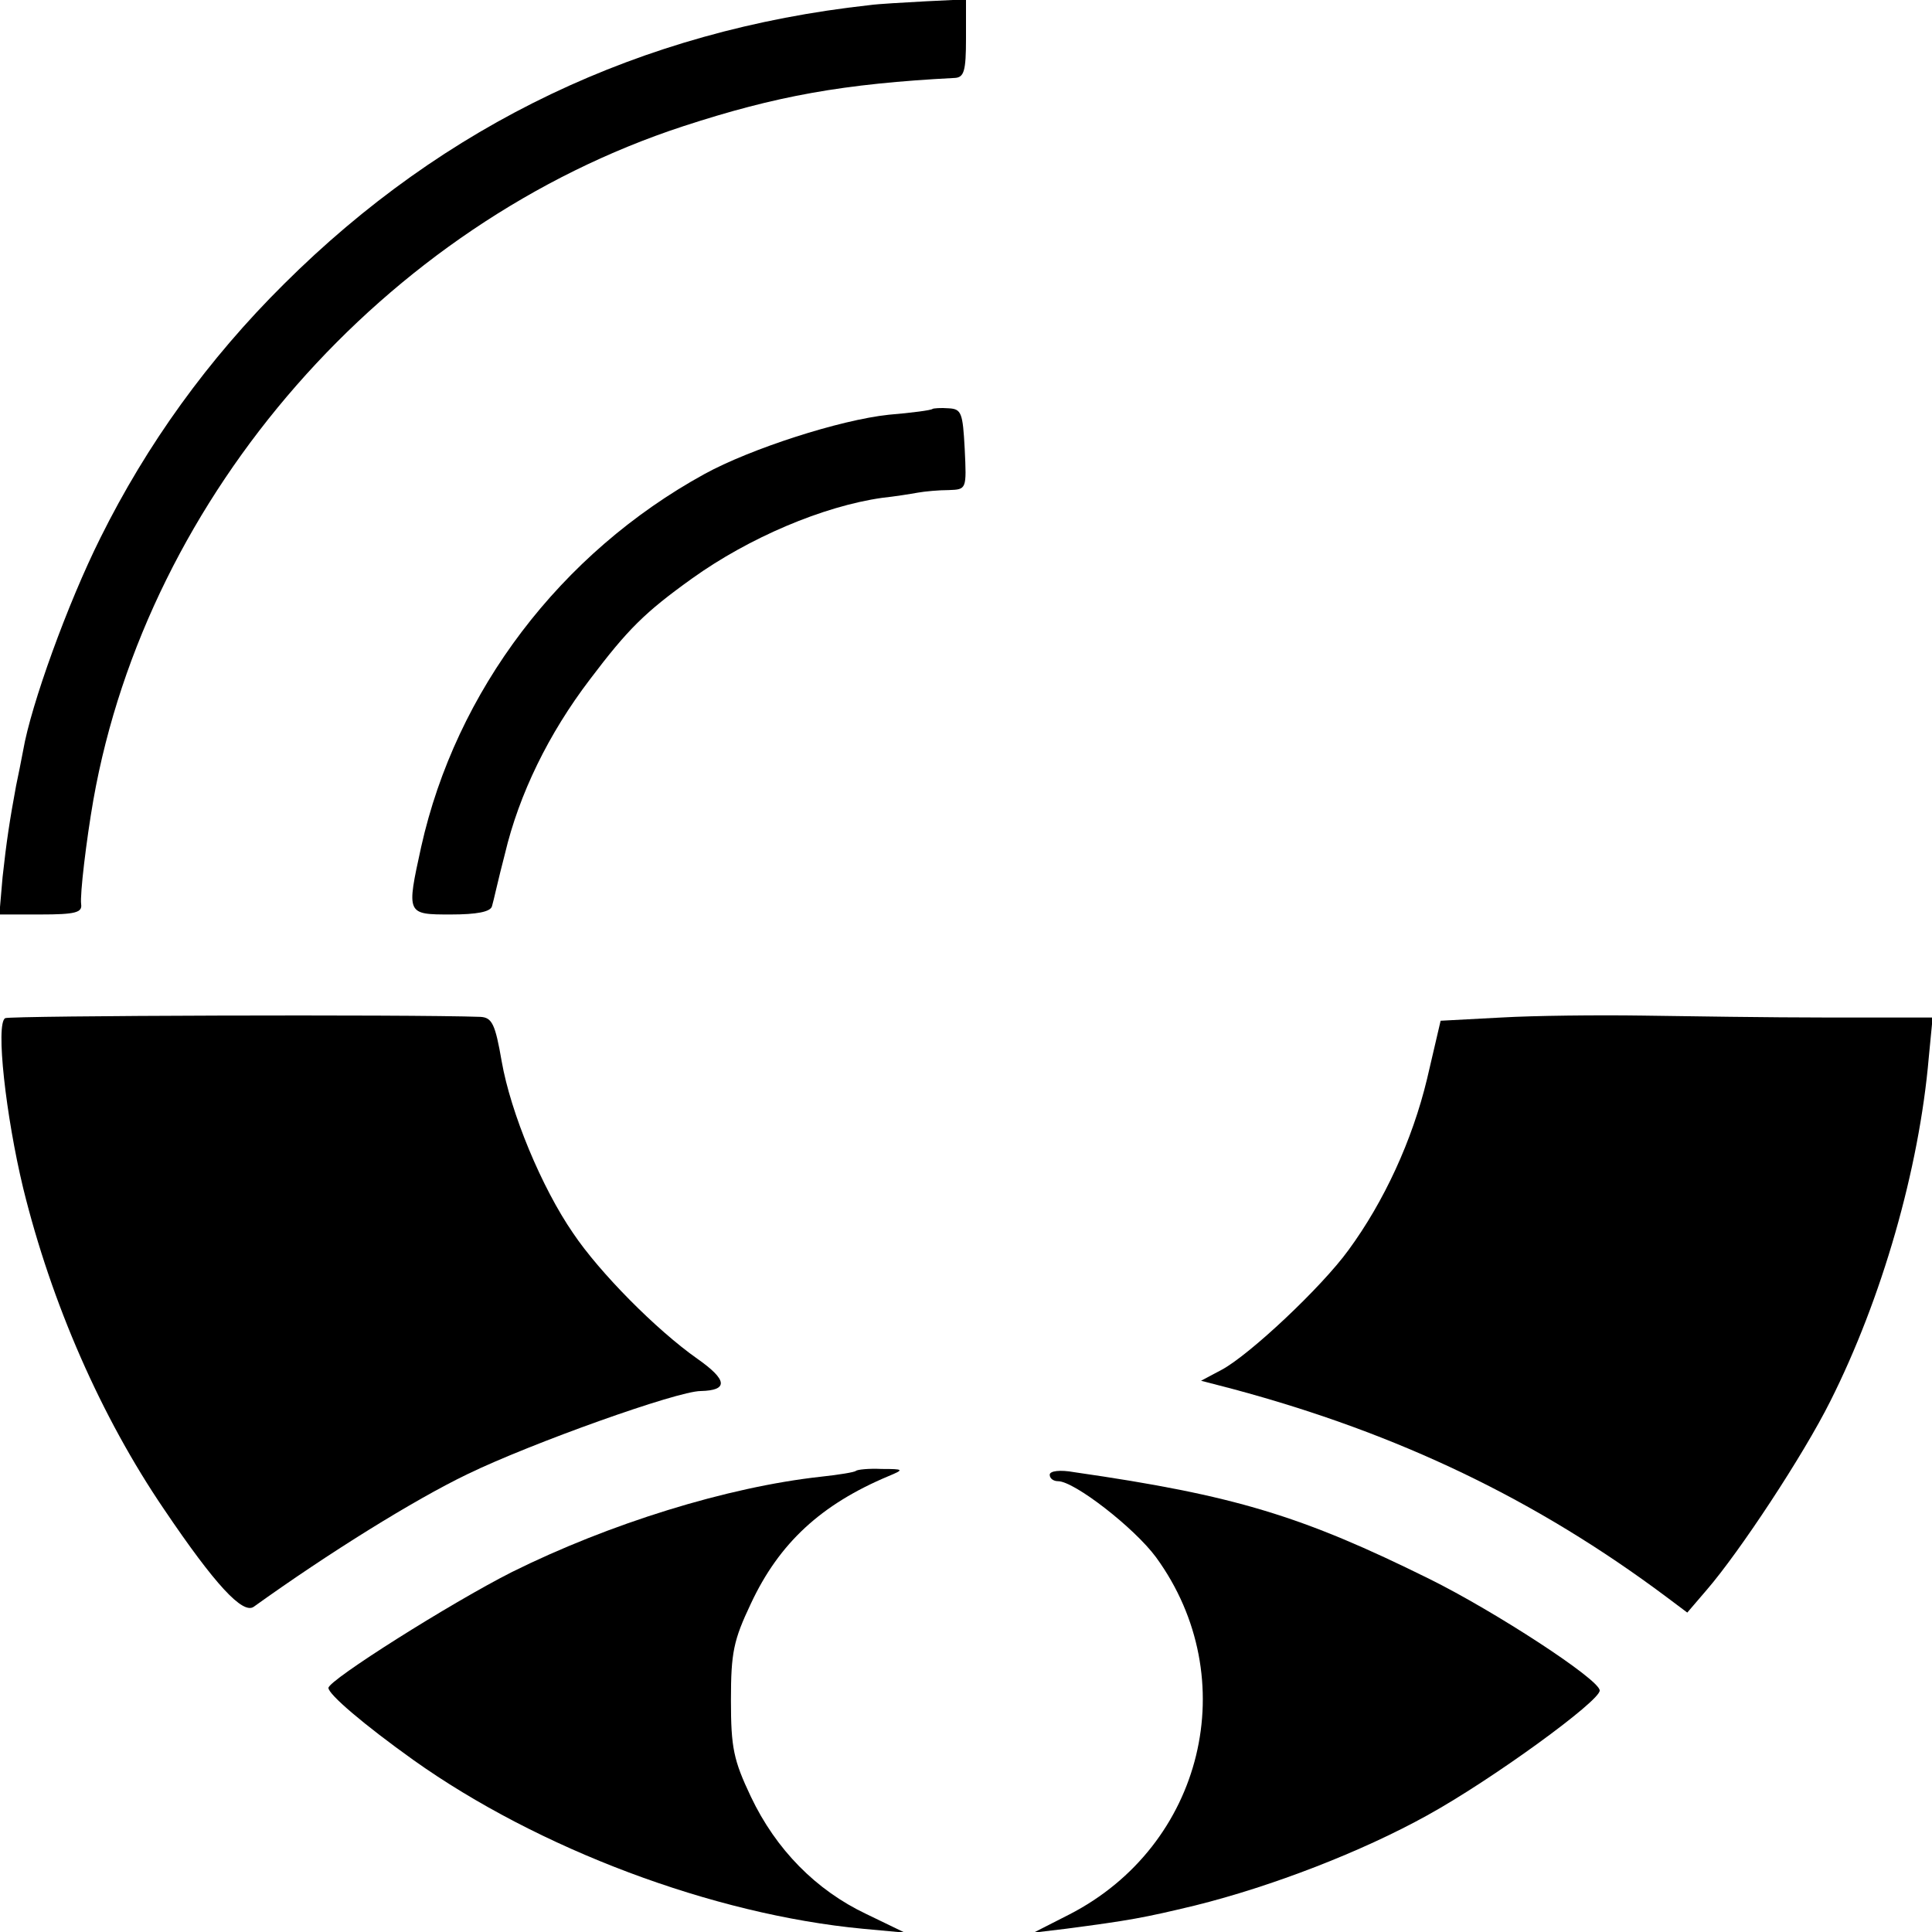 <?xml version="1.0" standalone="no"?>
<!DOCTYPE svg PUBLIC "-//W3C//DTD SVG 20010904//EN"
 "http://www.w3.org/TR/2001/REC-SVG-20010904/DTD/svg10.dtd">
<svg version="1.0" xmlns="http://www.w3.org/2000/svg"
 width="300pt" height="300pt" viewBox="0 0 300 300"
 preserveAspectRatio="xMidYMid meet">
<g transform="translate(0,300) scale(0.1,-0.1)"
fill="#000000" stroke="none">
<path d="M1350 2992 c-355 -39 -660 -185 -909 -433 -118 -117 -213 -249 -285
-394 -51 -102 -108 -260 -120 -330 -3 -16 -8 -41 -11 -55 -10 -54 -15 -87 -21
-142 l-5 -58 64 0 c54 0 65 3 63 16 -2 15 8 99 19 162 84 474 452 894 916
1046 144 47 248 66 422 75 14 1 17 11 17 61 l0 61 -62 -3 c-35 -2 -74 -4 -88
-6z"/>
<path d="M1448 2365 c-2 -2 -32 -6 -68 -9 -76 -8 -215 -53 -286 -92 -224 -123
-386 -337 -440 -579 -23 -105 -23 -105 46 -105 40 0 62 4 64 13 2 6 10 43 20
81 22 93 68 187 132 271 59 78 85 104 159 157 88 63 203 112 295 125 19 2 44
6 55 8 11 2 33 4 48 4 28 1 28 1 25 64 -3 56 -5 62 -25 63 -12 1 -24 0 -25 -1z"/>
<path d="M8 1419 c-15 -9 1 -152 28 -264 44 -179 121 -355 219 -499 79 -117
122 -163 139 -151 117 84 249 166 332 206 99 48 326 129 362 129 43 1 42 17
-5 50 -64 45 -152 134 -193 195 -49 71 -97 187 -111 267 -10 58 -15 68 -33 69
-109 4 -730 2 -738 -2z"/>
<path d="M2331 1420 l-94 -5 -21 -90 c-23 -96 -67 -191 -122 -266 -42 -58
-154 -163 -197 -186 l-32 -17 50 -13 c257 -69 471 -172 673 -323 l32 -24 30
35 c51 59 150 209 192 293 80 159 138 360 153 534 l6 62 -163 0 c-90 0 -219 2
-288 3 -69 1 -167 0 -219 -3z"/>
<path d="M1329 716 c-2 -2 -26 -6 -54 -9 -146 -16 -329 -73 -480 -148 -95 -48
-285 -168 -285 -180 0 -10 55 -57 132 -112 194 -138 465 -240 698 -262 l65 -6
-60 29 c-78 37 -140 100 -179 182 -27 57 -31 76 -31 150 0 74 4 93 31 150 44
94 109 154 214 198 24 10 24 11 -11 11 -20 1 -38 -1 -40 -3z"/>
<path d="M1630 710 c0 -6 6 -10 13 -10 25 0 118 -72 152 -118 137 -188 74
-448 -135 -555 l-55 -28 50 6 c99 13 121 17 200 36 121 30 260 84 361 140 100
55 269 178 268 194 0 17 -163 123 -264 173 -198 98 -302 130 -552 166 -22 4
-38 2 -38 -4z"/>
</g>
</svg>
